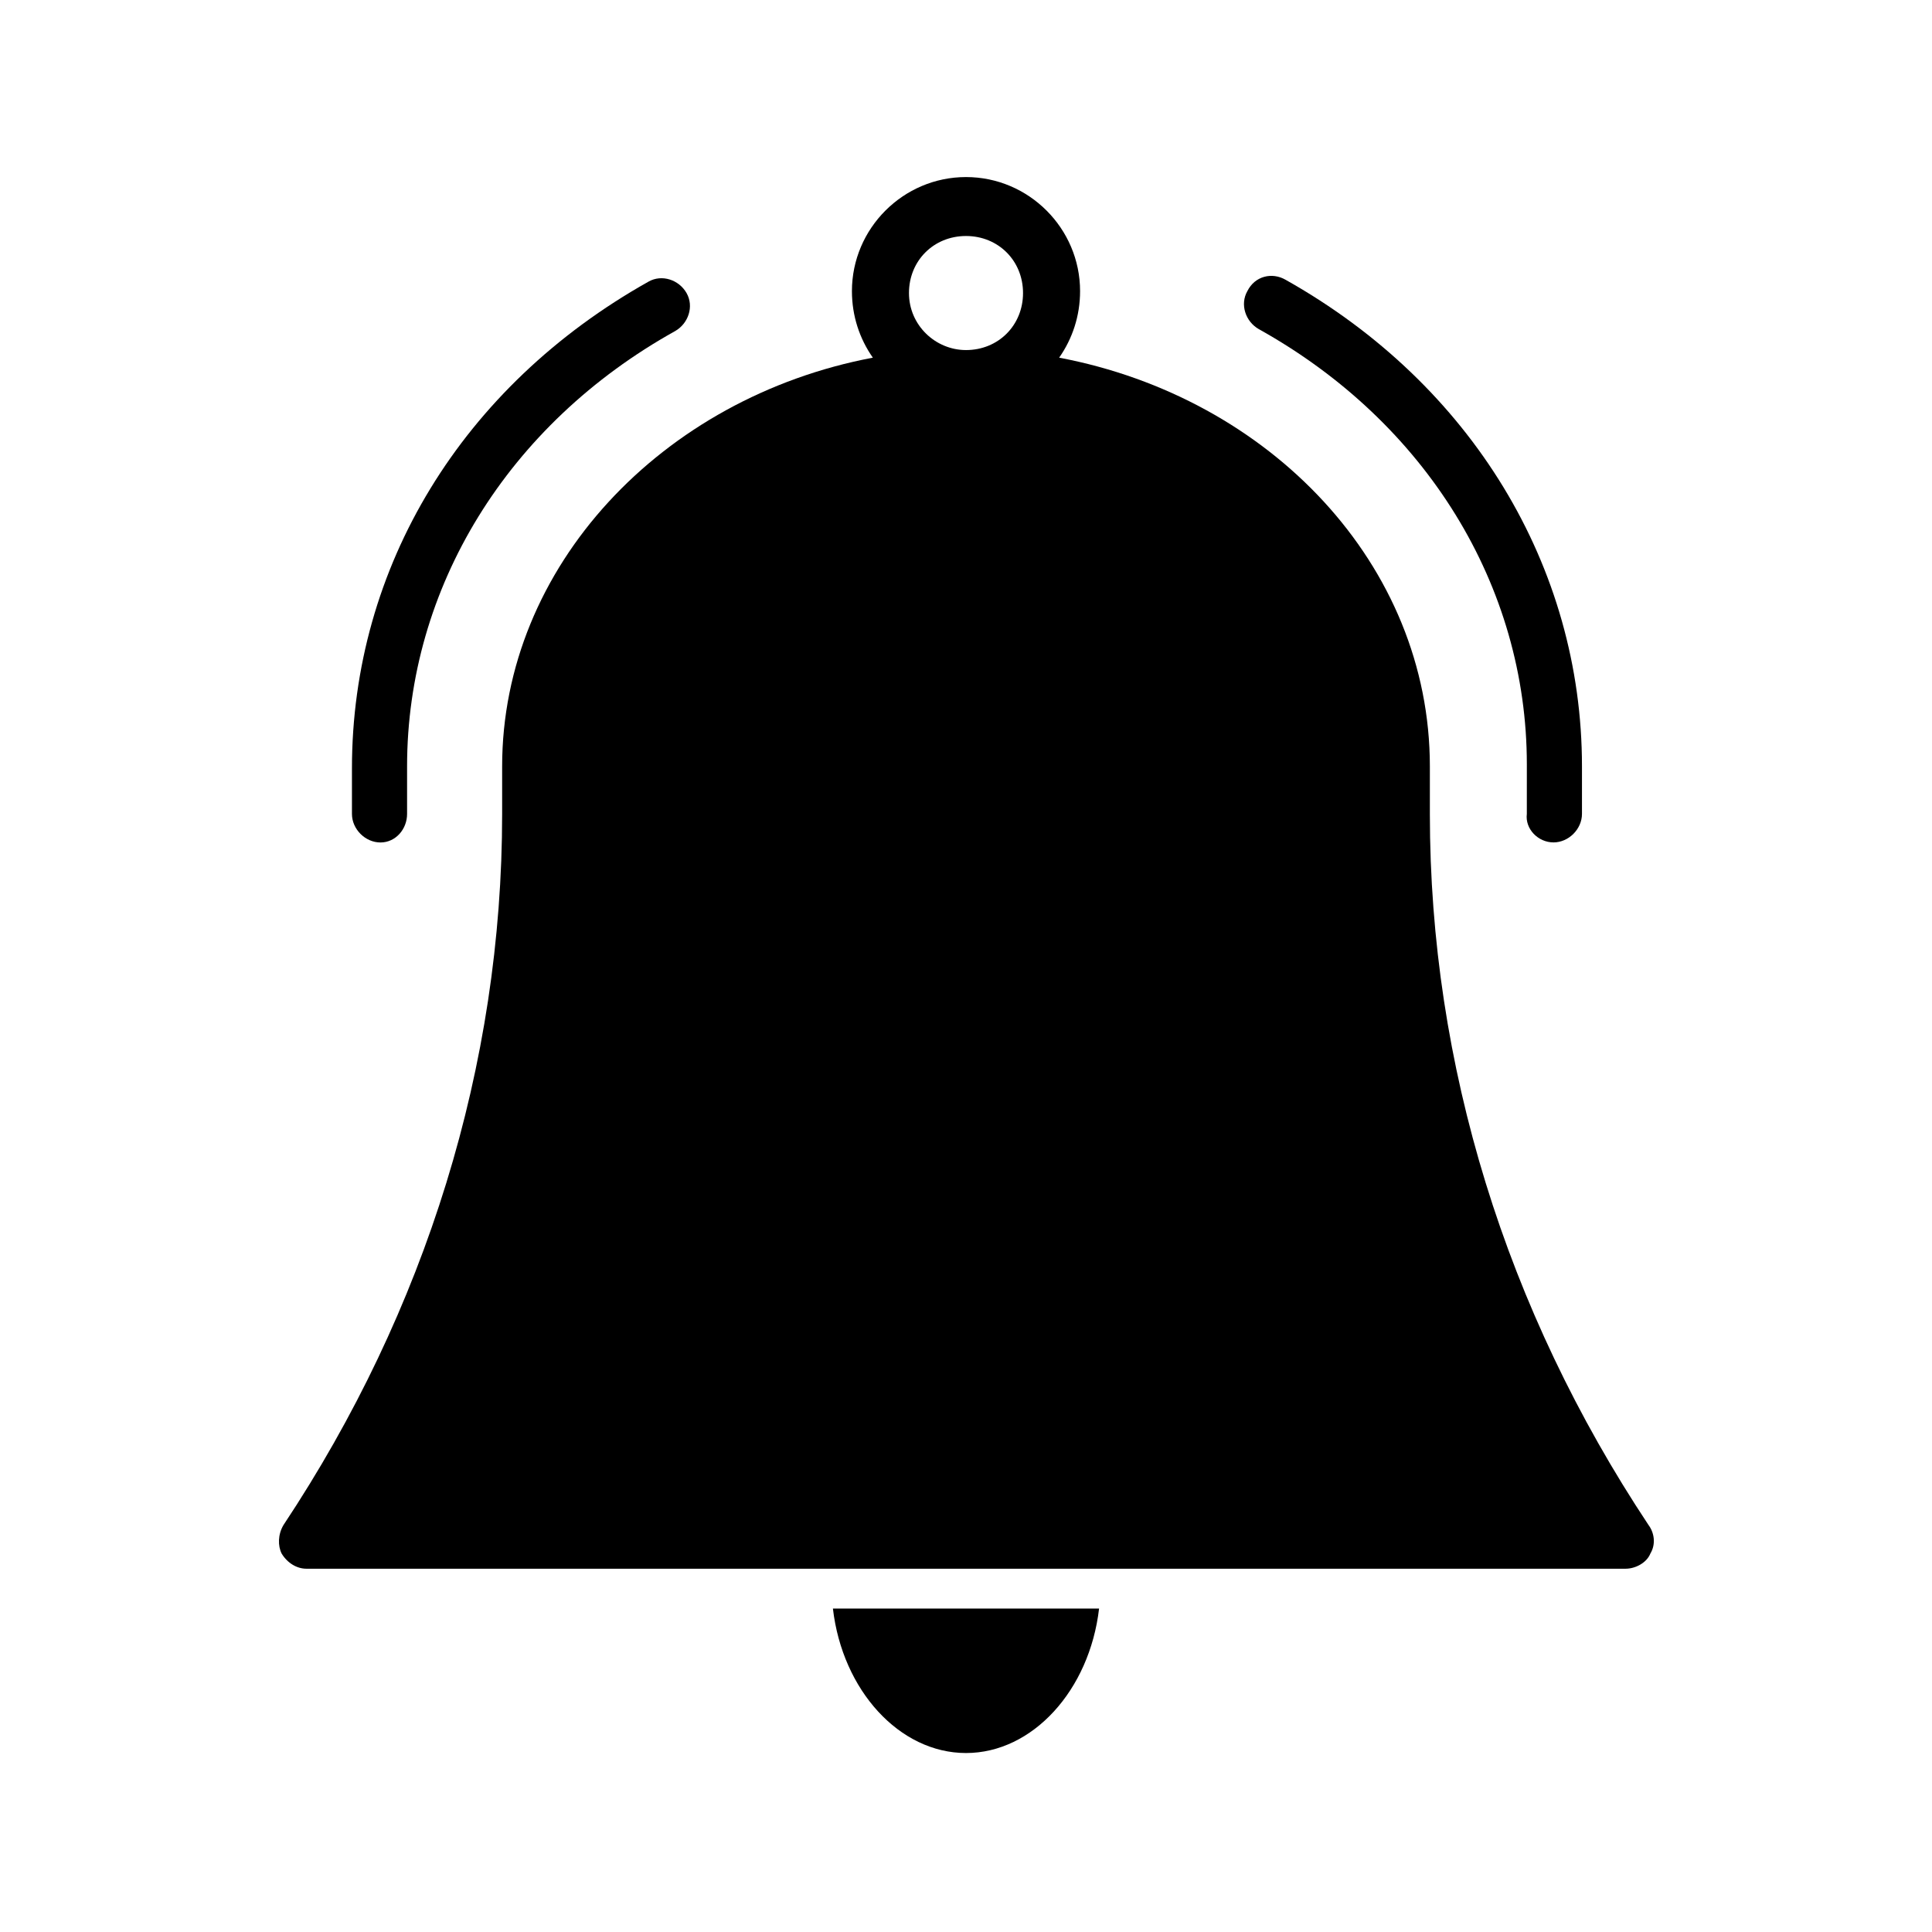 <?xml version="1.0" encoding="UTF-8"?>
<!-- The Best Svg Icon site in the world: iconSvg.co, Visit us! https://iconsvg.co -->
<svg fill="#000000" width="800px" height="800px" version="1.1" viewBox="144 144 512 512" xmlns="http://www.w3.org/2000/svg">
 <g>
  <path d="m251.88 359.7v-12.594c0-47.359 26.703-90.688 71.039-115.37 3.527-2.016 5.039-6.551 3.023-10.078s-6.551-5.039-10.078-3.023c-49.375 27.711-78.594 75.57-78.594 128.98v12.09c0 4.031 3.527 7.559 7.559 7.559 4.027-0.004 7.051-3.531 7.051-7.559z"/>
  <path d="m522.93 359.7v-12.594c0-53.402-42.32-97.738-98.242-108.32 3.527-5.039 5.543-11.082 5.543-17.633 0-16.625-13.602-30.23-30.23-30.23-16.625 0-30.23 13.602-30.23 30.23 0 6.551 2.016 12.594 5.543 17.633-55.922 10.578-98.242 55.418-98.242 108.32v12.598c0 66.504-20.152 131.5-57.938 188.43-1.512 2.519-1.512 5.543-0.504 7.559 1.512 2.519 4.031 4.031 6.551 4.031h349.64c2.519 0 5.543-1.512 6.551-4.031 1.512-2.519 1.008-5.543-0.504-7.559-37.789-56.934-57.941-121.93-57.941-188.43zm-122.93-122.93c-8.062 0-15.113-6.551-15.113-15.113 0-8.566 6.551-15.113 15.113-15.113 8.566 0 15.113 6.551 15.113 15.113s-6.551 15.113-15.113 15.113z"/>
  <path d="m400 608.57c17.633 0 32.746-16.625 35.266-38.289h-70.535c2.519 21.664 17.633 38.289 35.27 38.289z"/>
  <path d="m555.68 367.25c4.031 0 7.559-3.527 7.559-7.559v-12.594c0-52.898-29.223-101.27-78.594-128.98-3.527-2.016-8.062-1.008-10.078 3.023-2.016 3.527-0.504 8.062 3.023 10.078 44.336 24.688 71.039 68.016 71.039 115.37l-0.004 13.102c-0.504 4.027 3.023 7.555 7.055 7.555z"/>
 </g>
</svg>
